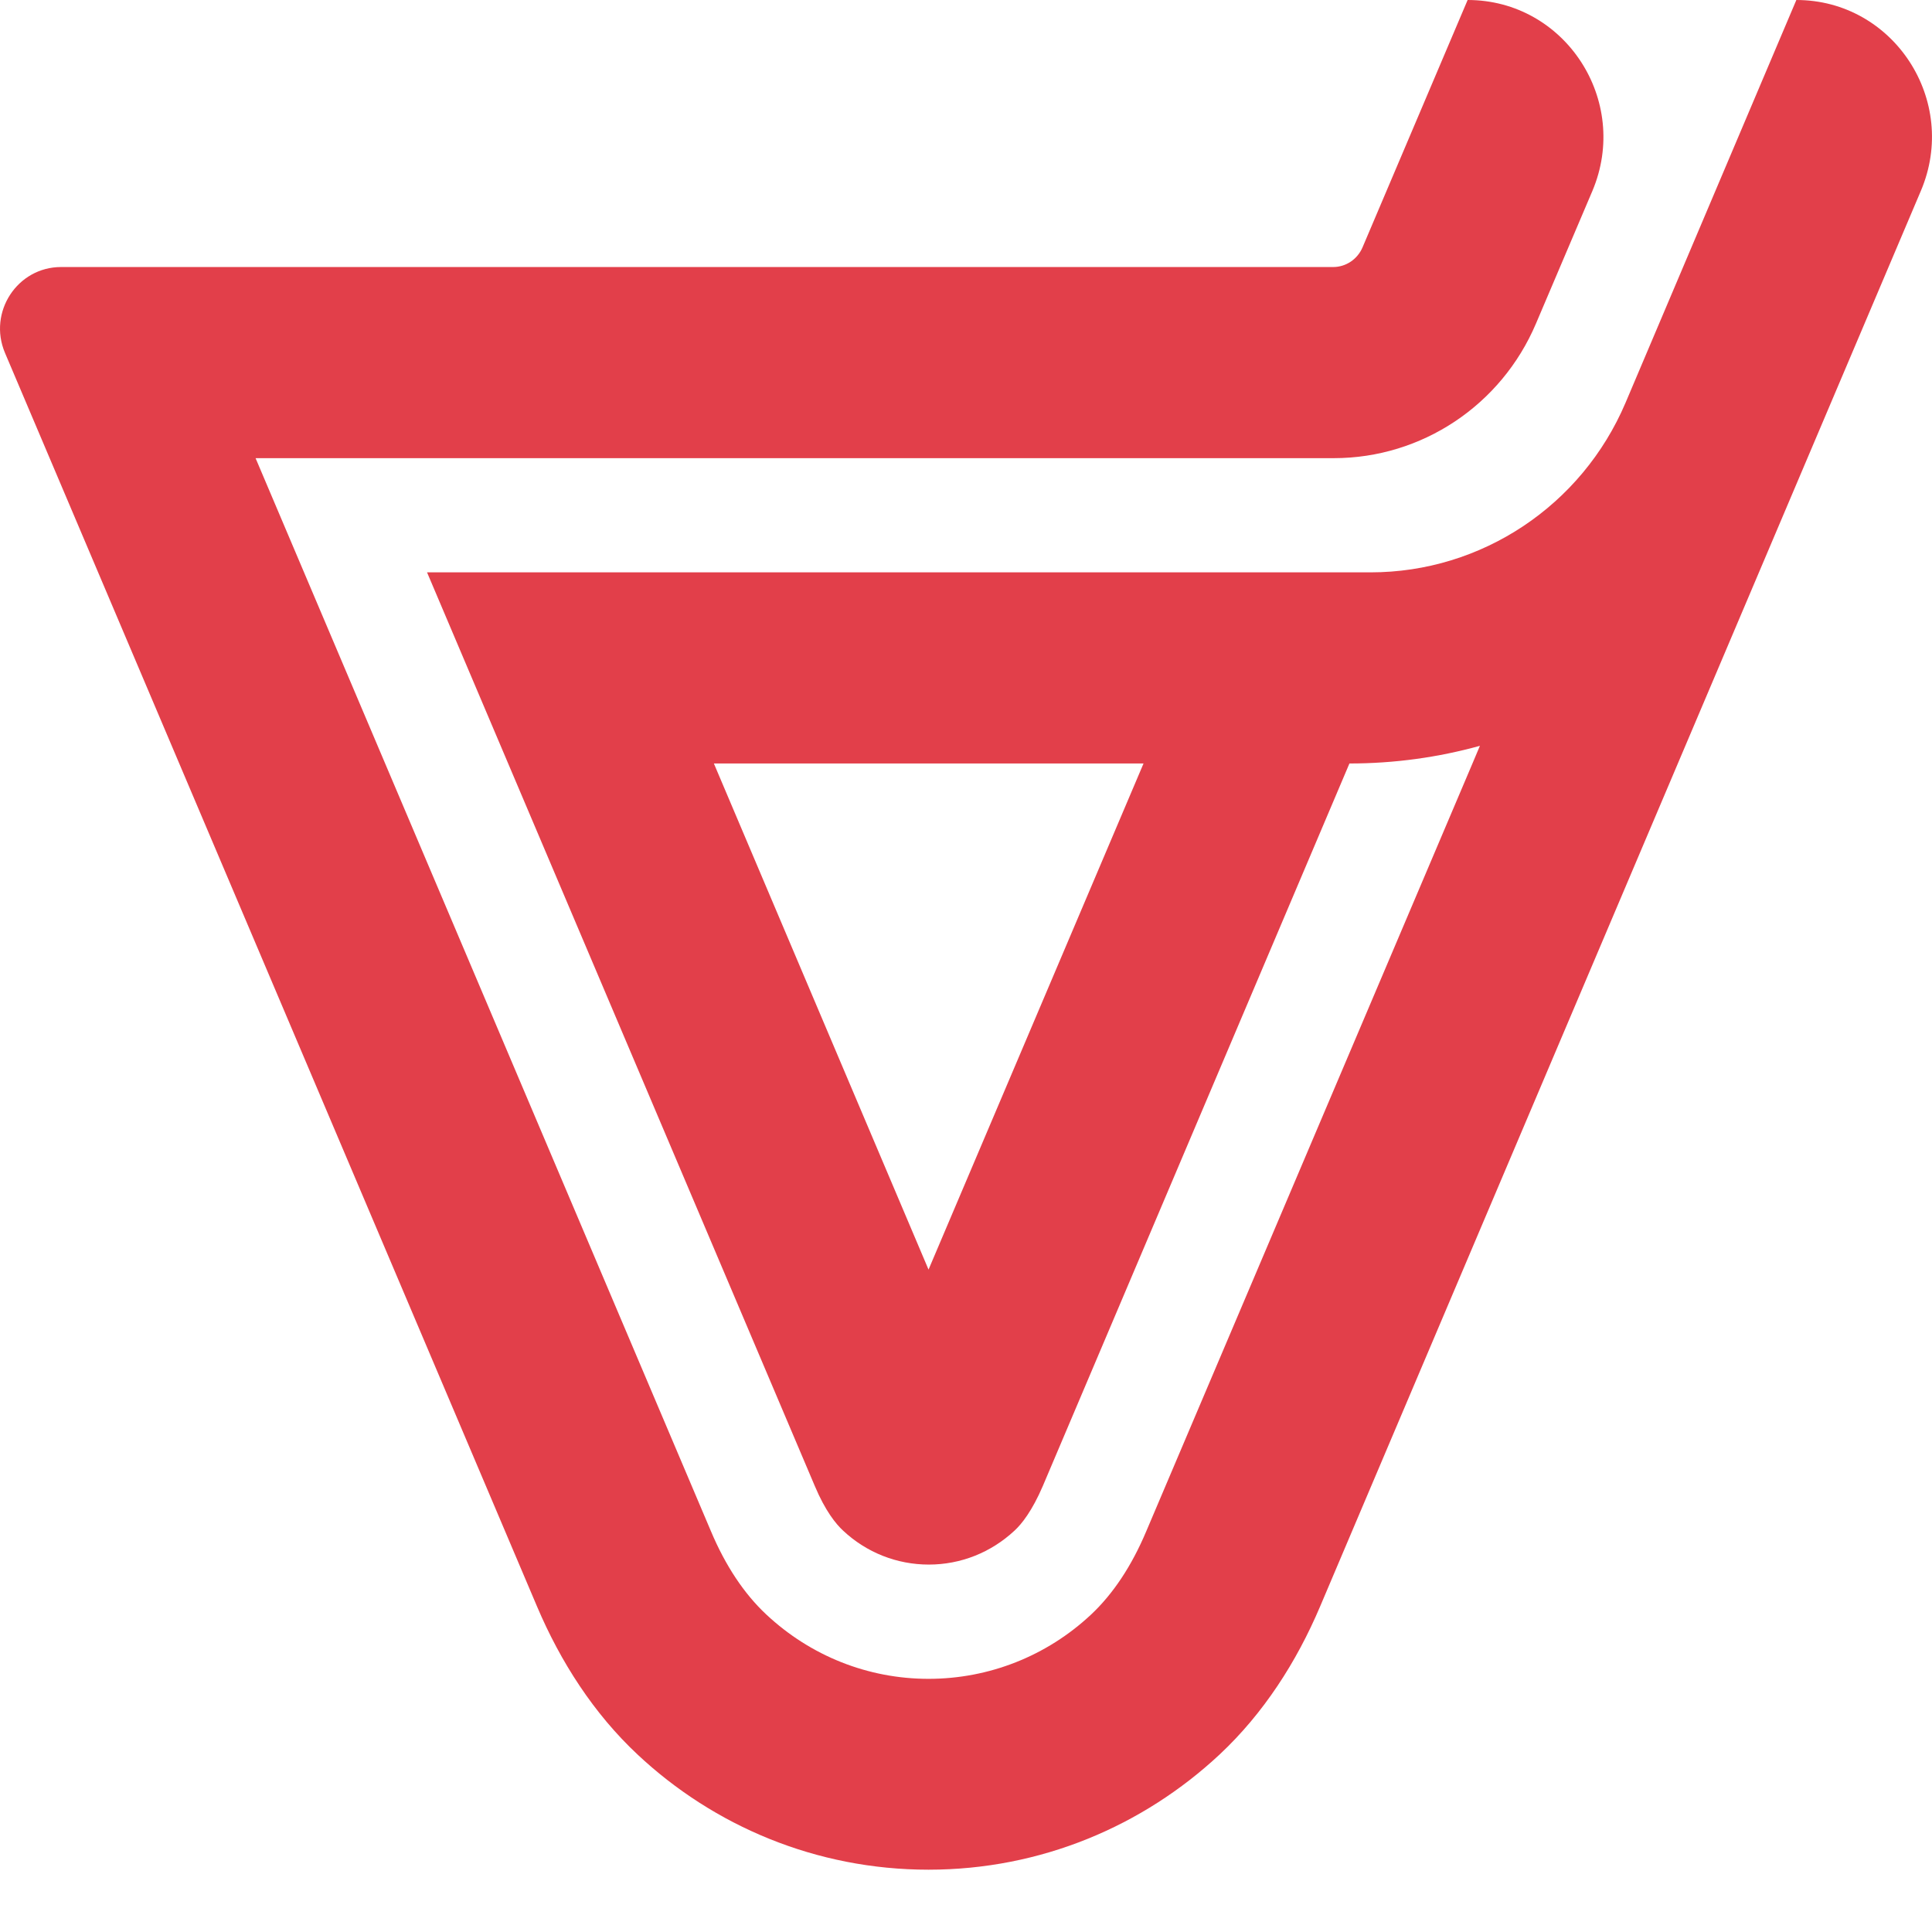 <svg xmlns="http://www.w3.org/2000/svg" width="28" height="28" viewBox="0 0 28 28" fill="none"><path d="M26.034 0L23.559 5.836C22.925 7.328 21.472 8.295 19.864 8.295H6.189L11.809 21.537C11.961 21.898 12.116 22.089 12.22 22.184C12.558 22.501 12.999 22.675 13.461 22.675C13.923 22.675 14.361 22.501 14.702 22.184C14.806 22.089 14.958 21.898 15.113 21.537L19.557 11.065C20.211 11.065 20.845 10.976 21.448 10.809L21.34 11.065L16.613 22.191C16.401 22.695 16.131 23.101 15.811 23.401C15.17 24 14.334 24.331 13.457 24.331C12.581 24.331 11.748 24 11.104 23.397C10.784 23.097 10.514 22.692 10.302 22.188L3.704 6.64H19.331C20.605 6.64 21.759 5.873 22.261 4.688L23.077 2.77C23.633 1.458 22.682 0 21.27 0L19.746 3.587C19.672 3.758 19.506 3.87 19.321 3.87H0.885C0.251 3.87 -0.177 4.524 0.072 5.114L7.783 23.282C8.124 24.086 8.606 24.835 9.24 25.428C10.345 26.464 11.829 27.097 13.457 27.097C15.086 27.097 16.566 26.463 17.675 25.428C18.312 24.832 18.791 24.086 19.132 23.282L27.837 2.77C28.397 1.458 27.443 0 26.034 0ZM13.457 18.4L10.346 11.065H16.573L13.457 18.4Z" fill="#E23F4A"></path></svg>